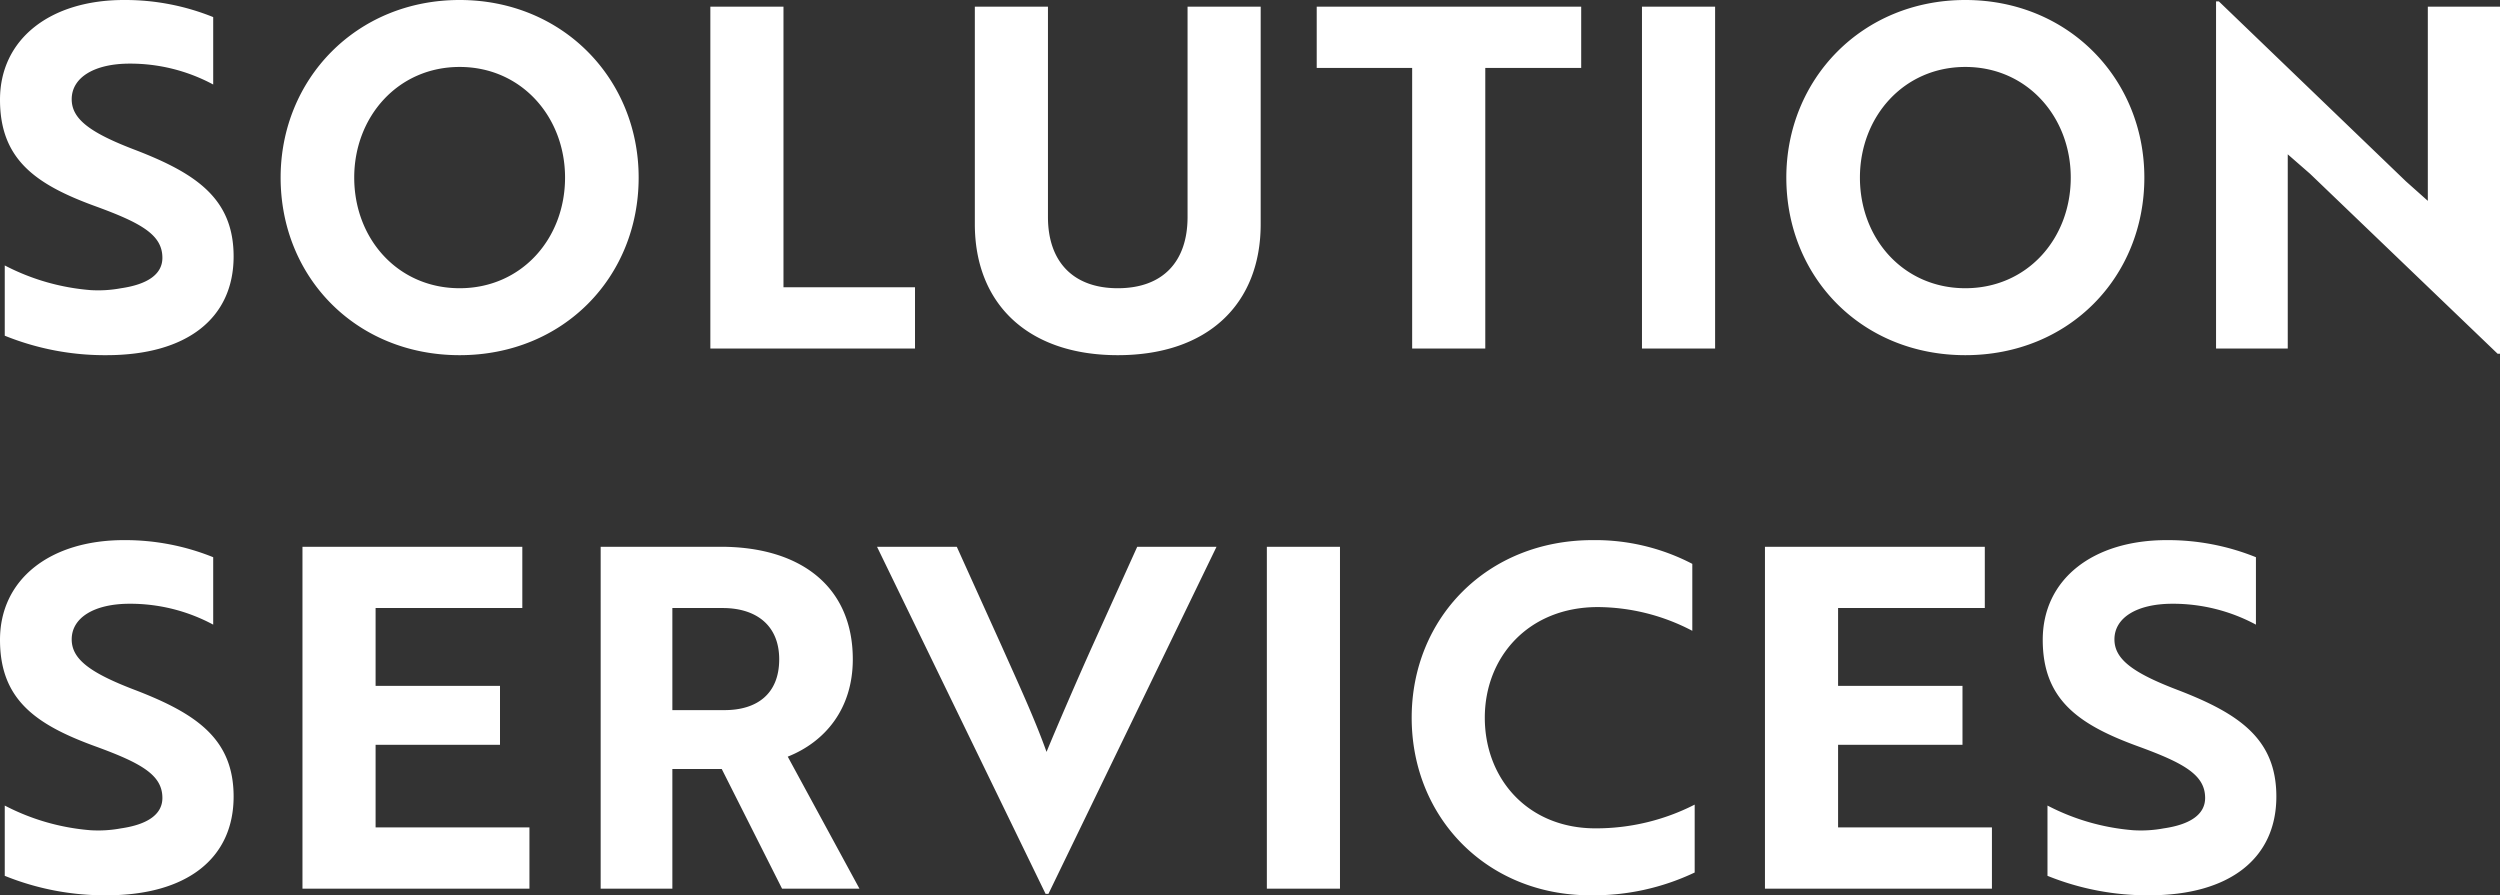 <svg xmlns="http://www.w3.org/2000/svg" width="421.2" height="150.84" viewBox="0 0 421.2 150.84"><rect x="0" y="0" width="421.2" height="150.84" fill="#333333" stroke="none"/><defs><style>.a{fill:#fff;}</style></defs><path class="a" d="M20.72,1.12c13.6,0,21.44-6.24,21.44-16.64,0-9.68-6.24-13.92-16.32-17.84C18-36.32,14.88-38.64,14.88-42c0-3.68,3.84-6,9.76-6a29.49,29.49,0,0,1,14.08,3.52V-55.84a39.586,39.586,0,0,0-15.04-2.88c-12.4,0-20.88,6.56-20.88,16.8,0,10,5.92,14.24,16,17.92,7.92,2.88,11.36,4.88,11.36,8.72,0,2.8-2.56,4.48-6.96,5.12a20.967,20.967,0,0,1-5.12.32A37.739,37.739,0,0,1,3.6-14V-2.16A44.935,44.935,0,0,0,20.72,1.12ZM50.08-28.8C50.08-12,62.8,1.12,80.24,1.12S110.4-12,110.4-28.8c0-16.64-12.8-29.92-30.16-29.92C62.8-58.72,50.08-45.36,50.08-28.8Zm12.4,0c0-10.24,7.36-18.64,17.76-18.64S98-39.04,98-28.8c0,10.32-7.36,18.64-17.76,18.64S62.48-18.48,62.48-28.8ZM156.96,0V-10.32H134.8V-57.6H122.48V0ZM215.2-57.6H202.88v35.44c0,7.52-4.16,12-11.76,12-7.52,0-11.76-4.48-11.76-12V-57.6H167.04v36.64c0,13.44,8.96,22.08,24.08,22.08,15.2,0,24.08-8.64,24.08-22.08Zm54,10.32V-57.6H224.64v10.32h16.08V0h12.32V-47.28ZM291.76,0V-57.6H279.44V0Zm12-28.8c0,16.8,12.72,29.92,30.16,29.92S364.08-12,364.08-28.8c0-16.64-12.8-29.92-30.16-29.92C316.48-58.72,303.76-45.36,303.76-28.8Zm12.4,0c0-10.24,7.36-18.64,17.76-18.64s17.76,8.4,17.76,18.64c0,10.32-7.36,18.64-17.76,18.64S316.16-18.48,316.16-28.8ZM424,.88V-57.6H411.84v32.72l-3.68-3.28L376.64-58.48h-.48V0h12.08V-32.72L392-29.44,423.6.88ZM20.72,92.12c13.6,0,21.44-6.24,21.44-16.64,0-9.68-6.24-13.92-16.32-17.84C18,54.68,14.88,52.36,14.88,49c0-3.68,3.84-6,9.76-6a29.49,29.49,0,0,1,14.08,3.52V35.16a39.586,39.586,0,0,0-15.04-2.88c-12.4,0-20.88,6.56-20.88,16.8,0,10,5.92,14.24,16,17.92,7.92,2.88,11.36,4.88,11.36,8.72,0,2.8-2.56,4.48-6.96,5.12a20.967,20.967,0,0,1-5.12.32A37.74,37.74,0,0,1,3.6,77V88.84A44.935,44.935,0,0,0,20.72,92.12ZM92,91V80.68H66.08V66.76H87.04V56.84H66.08V43.72H90.8V33.4H53.76V91Zm12-57.6V91h12.08V70.84h8.32L134.56,91H147.6L135.52,68.76c6.24-2.48,10.96-8,10.96-16.4,0-12.32-8.88-18.96-22.24-18.96Zm20.56,10.32c5.6,0,9.52,2.88,9.52,8.64,0,5.84-3.76,8.56-9.2,8.56h-8.8V43.72Zm83.2-10.32H194.4l-7.52,16.64c-2.56,5.68-6.08,13.84-7.76,17.92-2-5.6-4.64-11.28-7.6-17.92L164,33.4H150.56l28.4,58.48h.48ZM228.56,91V33.4H216.24V91Zm59.36-54.72a35.354,35.354,0,0,0-16.8-4c-17.76,0-30.48,13.12-30.48,29.92,0,16.88,12.72,29.92,30.08,29.92a39.748,39.748,0,0,0,17.6-3.84V76.84a36.48,36.48,0,0,1-16.72,4c-11.36,0-18.64-8.32-18.64-18.64,0-10.24,7.36-18.64,19.04-18.64a34.579,34.579,0,0,1,15.92,4ZM338.4,91V80.68H312.48V66.76h20.96V56.84H312.48V43.72H337.2V33.4H300.16V91Zm26.48,1.12c13.6,0,21.44-6.24,21.44-16.64,0-9.68-6.24-13.92-16.32-17.84-7.84-2.96-10.96-5.28-10.96-8.64,0-3.68,3.84-6,9.76-6a29.49,29.49,0,0,1,14.08,3.52V35.16a39.586,39.586,0,0,0-15.04-2.88c-12.4,0-20.88,6.56-20.88,16.8,0,10,5.92,14.24,16,17.92,7.92,2.88,11.36,4.88,11.36,8.72,0,2.8-2.56,4.48-6.96,5.12a20.967,20.967,0,0,1-5.12.32A37.74,37.74,0,0,1,347.76,77V88.84A44.935,44.935,0,0,0,364.88,92.12Z" transform="translate(-2.8 58.72)"/></svg>